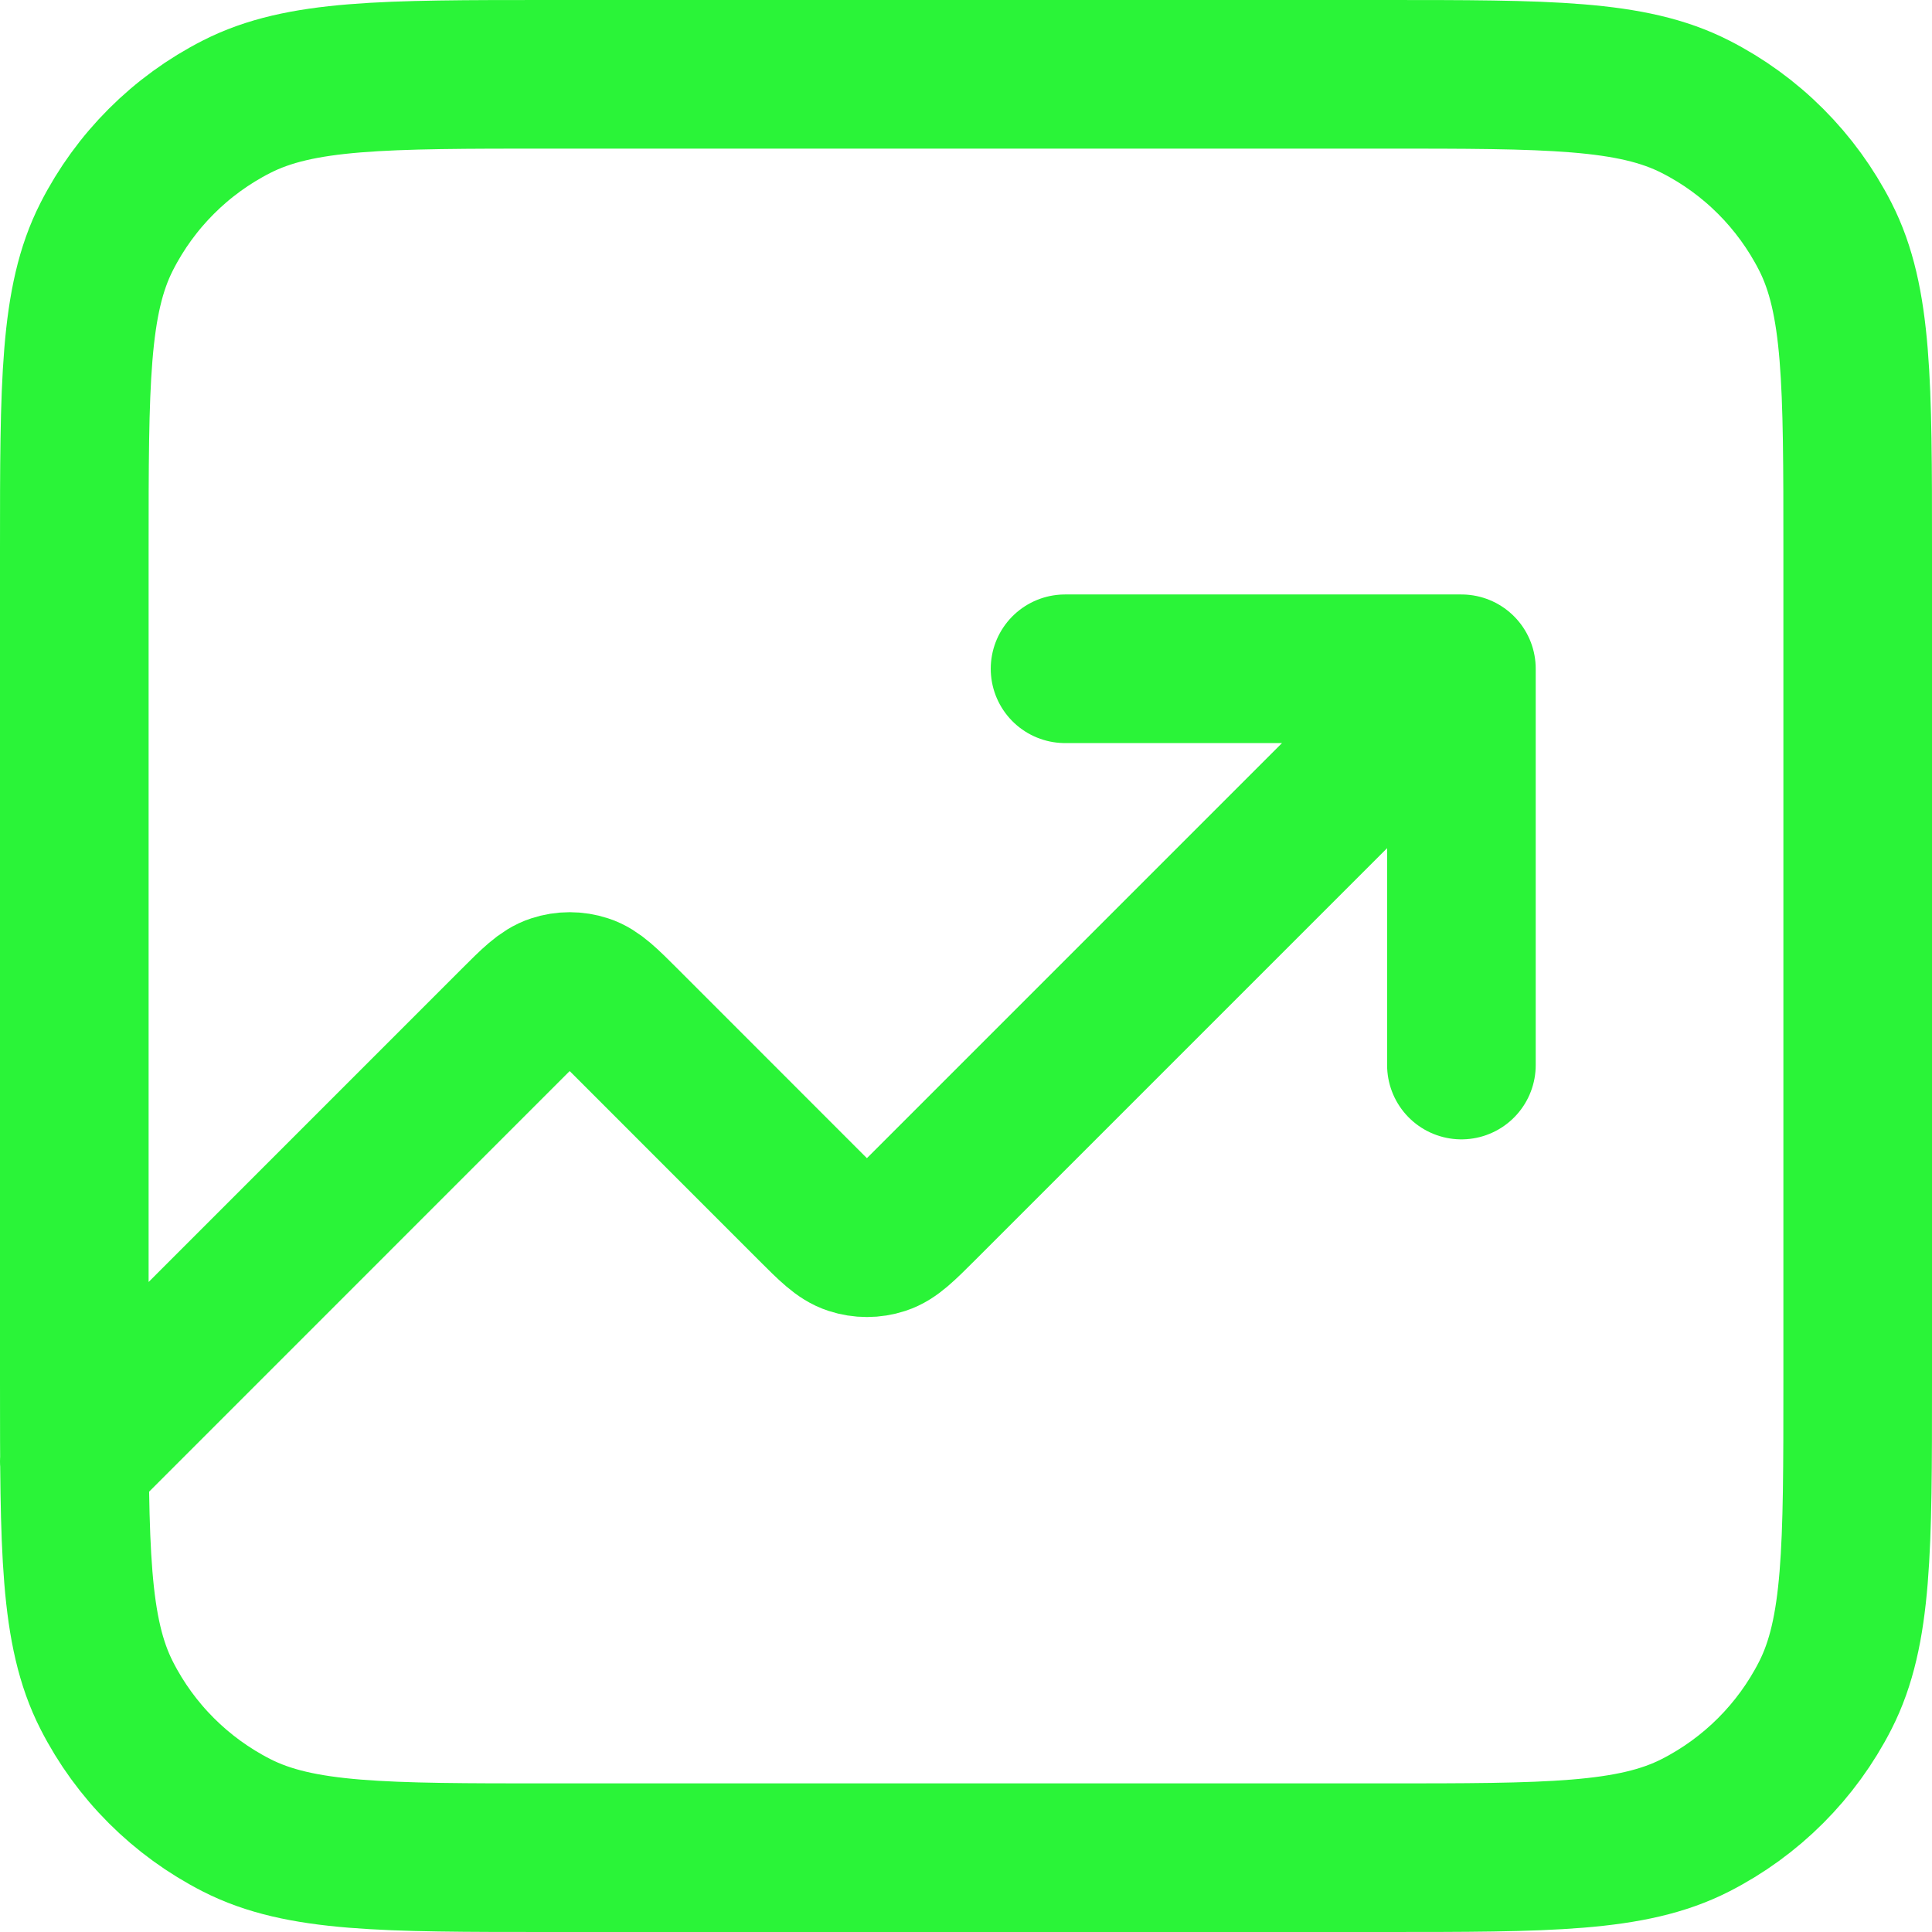 <svg width="26" height="26" viewBox="0 0 26 26" fill="none" xmlns="http://www.w3.org/2000/svg">
<path d="M19.667 9L12.421 16.246C12.157 16.51 12.025 16.642 11.873 16.691C11.739 16.735 11.595 16.735 11.461 16.691C11.308 16.642 11.176 16.51 10.912 16.246L8.421 13.754C8.157 13.49 8.025 13.358 7.873 13.309C7.739 13.265 7.595 13.265 7.461 13.309C7.308 13.358 7.176 13.49 6.912 13.754L1 19.667M19.667 9H14.333M19.667 9V14.333M7.4 25H18.6C20.84 25 21.96 25 22.816 24.564C23.569 24.18 24.18 23.569 24.564 22.816C25 21.96 25 20.84 25 18.6V7.4C25 5.16 25 4.04 24.564 3.184C24.18 2.431 23.569 1.819 22.816 1.436C21.96 1 20.84 1 18.6 1H7.4C5.16 1 4.04 1 3.184 1.436C2.431 1.819 1.819 2.431 1.436 3.184C1 4.04 1 5.16 1 7.4V18.6C1 20.84 1 21.96 1.436 22.816C1.819 23.569 2.431 24.18 3.184 24.564C4.04 25 5.16 25 7.4 25Z" stroke="#2AF438" stroke-width="2" stroke-linecap="round" stroke-linejoin="round"/>
</svg>
